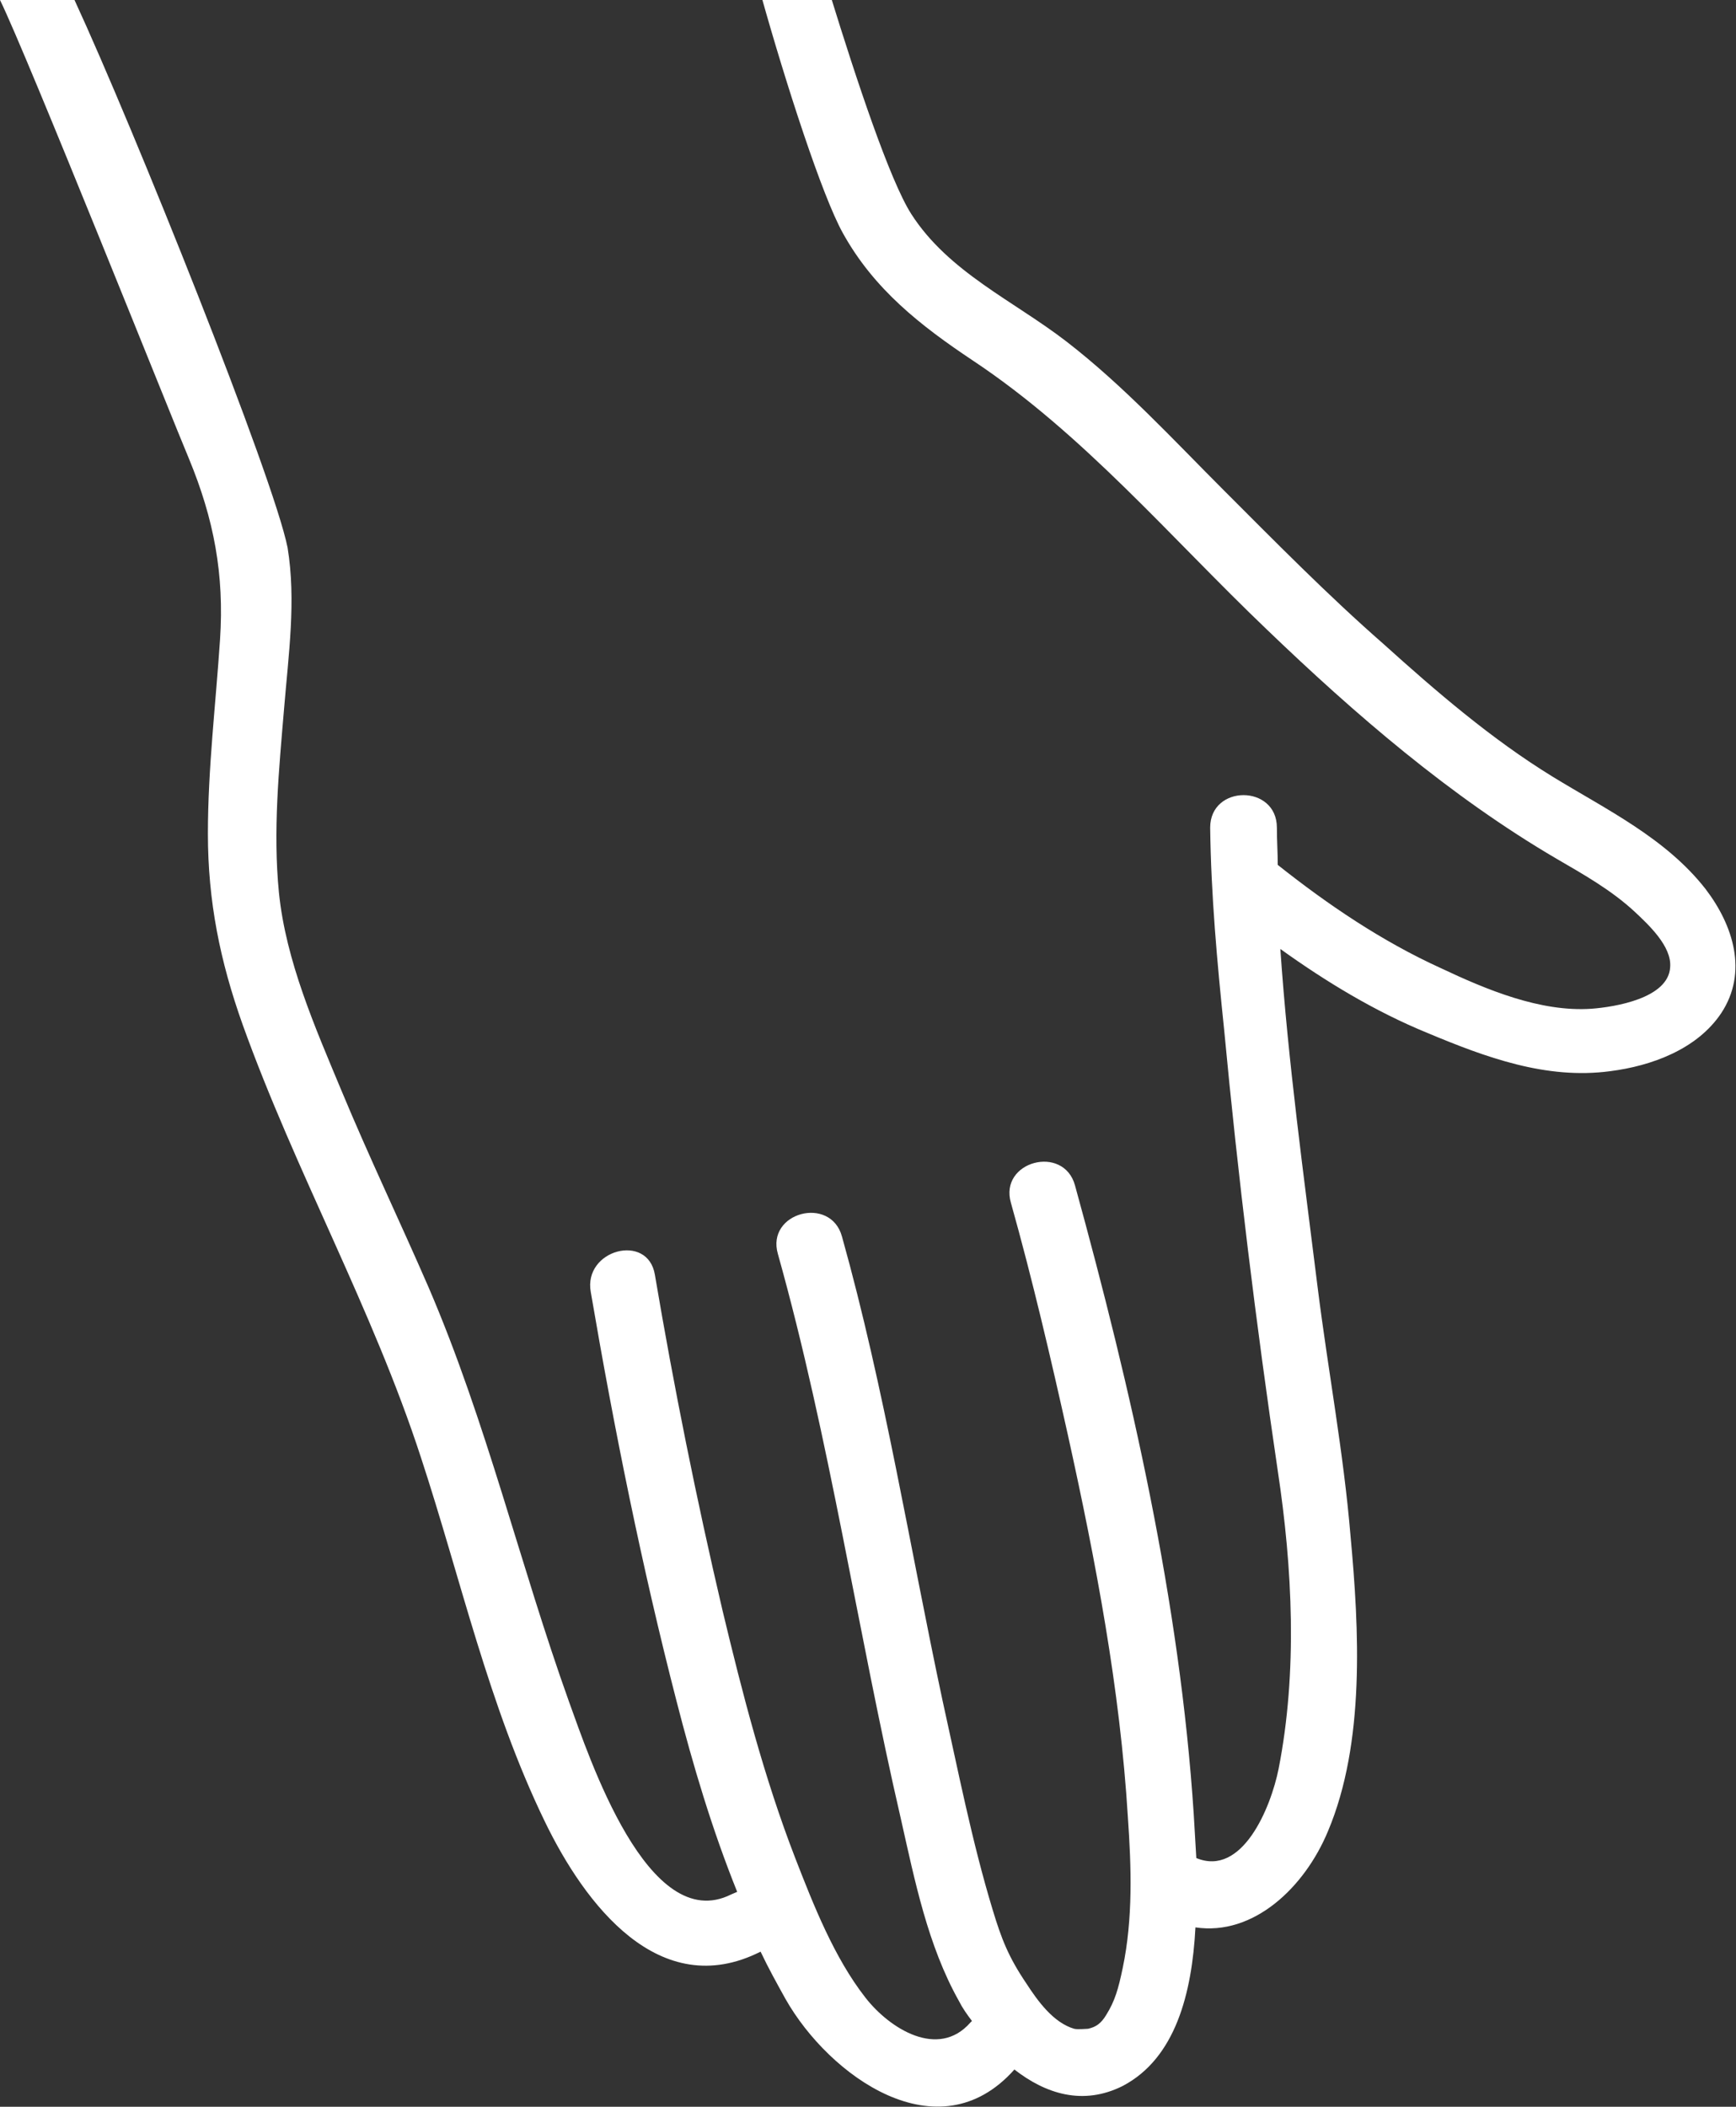 <?xml version="1.0" encoding="utf-8"?>
<!-- Generator: Adobe Illustrator 26.5.2, SVG Export Plug-In . SVG Version: 6.00 Build 0)  -->
<svg version="1.1" id="レイヤー_1" xmlns="http://www.w3.org/2000/svg" xmlns:xlink="http://www.w3.org/1999/xlink" x="0px"
	 y="0px" viewBox="0 0 200.4 243.1" style="enable-background:new 0 0 200.4 243.1;" xml:space="preserve">
<rect x="0" y="0" width="200.4" height="243.1" fill="#333333" stroke="none"/>
<style type="text/css">
	.st0{fill:#FFFFFF;}
</style>
<path class="st0" d="M97.3,26.9c3.6,6.5,9,10.7,15,14.7c12.8,8.5,22.8,20.4,33.9,31c10.2,9.8,21.2,19.3,33.5,26.5
	c3.1,1.8,6.3,3.6,9,6.1c1.6,1.5,4.3,4,4.1,6.4c-0.2,3.6-6.4,4.6-9.1,4.8c-5.9,0.4-12.1-2.2-17.4-4.7c-6.8-3.1-13-7.3-18.8-11.9
	c0,0,0,0,0,0c0-1.4-0.1-2.8-0.1-4.3c0-5-7.7-5-7.7,0c0.1,7.8,0.8,15.5,1.6,23.2c1.6,17,3.7,34.1,6.2,51c1.7,11.2,2.3,23.2,0.1,34.4
	c-0.9,4.5-4.2,12.5-9.5,10.3c-0.1-1.8-0.2-3.5-0.3-5.1c-1.6-24.4-7.2-48.9-13.7-72.5c-1.3-4.8-8.8-2.8-7.4,2
	c2.5,8.9,4.6,17.9,6.6,26.9c3.2,14.5,6,29.2,6.9,44c0.4,5.7,0.6,11.7-0.6,17.4c-0.5,2.4-0.9,3.8-1.9,5.4c-0.6,1-1.2,1.4-2.1,1.6
	c-0.2,0-1.2,0.1-1.6,0c-2.4-0.7-4.2-3.2-5.5-5.2c-2.1-3.1-2.9-5.2-3.9-8.5c-2.4-7.9-4-16.1-5.8-24.2c-3.8-17.8-6.7-36-11.6-53.5
	c-1.3-4.8-8.8-2.8-7.4,2c6,21.4,9.2,43.6,14.2,65.2c1.6,7.1,3.1,14.6,6.7,21c0.4,0.8,0.9,1.5,1.5,2.3c-0.1,0.1-0.1,0.1-0.2,0.2
	c-3.7,4.2-9.3,0.7-12.1-2.9c-3.6-4.6-6-10.7-8.1-16.1c-3.6-9.3-6.1-19-8.4-28.6c-3-12.8-5.6-25.7-7.8-38.7c-0.8-4.9-8.3-2.9-7.4,2
	c2.7,15.8,5.9,31.7,9.9,47.2c1.9,7.4,4.1,14.8,7,22c-0.2,0.1-0.5,0.2-0.7,0.3c-9.6,4.8-16.4-15.9-18.7-22.2
	c-5.7-15.9-9.5-32.2-16.2-47.8c-3.3-7.6-6.9-15.1-10.1-22.8c-3-7.2-6.4-14.9-7.2-22.8c-0.7-7.1,0-14.2,0.6-21.3
	c0.5-6.1,1.4-12.4,0.4-18.5C31.6,55.1,15.4,14.7,8.6,0H0c3.1,6.3,20.1,48.9,21.8,52.9c2.9,7,4.1,13.4,3.6,20.9
	C24.9,81.3,24,88.7,24,96.2c0,7.8,1.4,14.7,4,22c6.1,17,15,32.8,20.6,50c4.6,14,7.8,28.6,14.3,42c4.6,9.5,13.2,20.9,24.9,15
	c0.9,1.9,1.9,3.7,2.9,5.5c5,8.8,17.6,18,26.4,8.1c0,0,0,0,0,0c3.6,2.8,7.9,4.2,12.5,1.9c6.1-3.2,8-10.7,8.4-18.3
	c6.7,1,12.6-4.6,15.3-11.1c4.3-10.2,3.6-23.3,2.6-34.1c-0.8-9.6-2.6-19.1-3.8-28.7c-1.6-12.9-3.4-25.9-4.3-39
	c5.3,3.8,10.9,7.2,17,9.7c6.7,2.8,13.7,5.4,21.1,4.4c4.7-0.6,10-2.5,12.8-6.7c3.1-4.7,1.4-10.1-1.8-14.3c-4.6-5.9-11.5-9.2-17.7-13
	c-7-4.3-13.4-9.8-19.5-15.3c-6.4-5.6-12.4-11.7-18.4-17.7c-5.9-5.9-11.6-12.1-18.2-17.2c-6.1-4.7-13.6-8-17.9-14.7
	c-2.5-3.9-6.4-15.7-9.3-25.1h-8C90.7,9.6,94.9,22.6,97.3,26.9z"/>
</svg>
